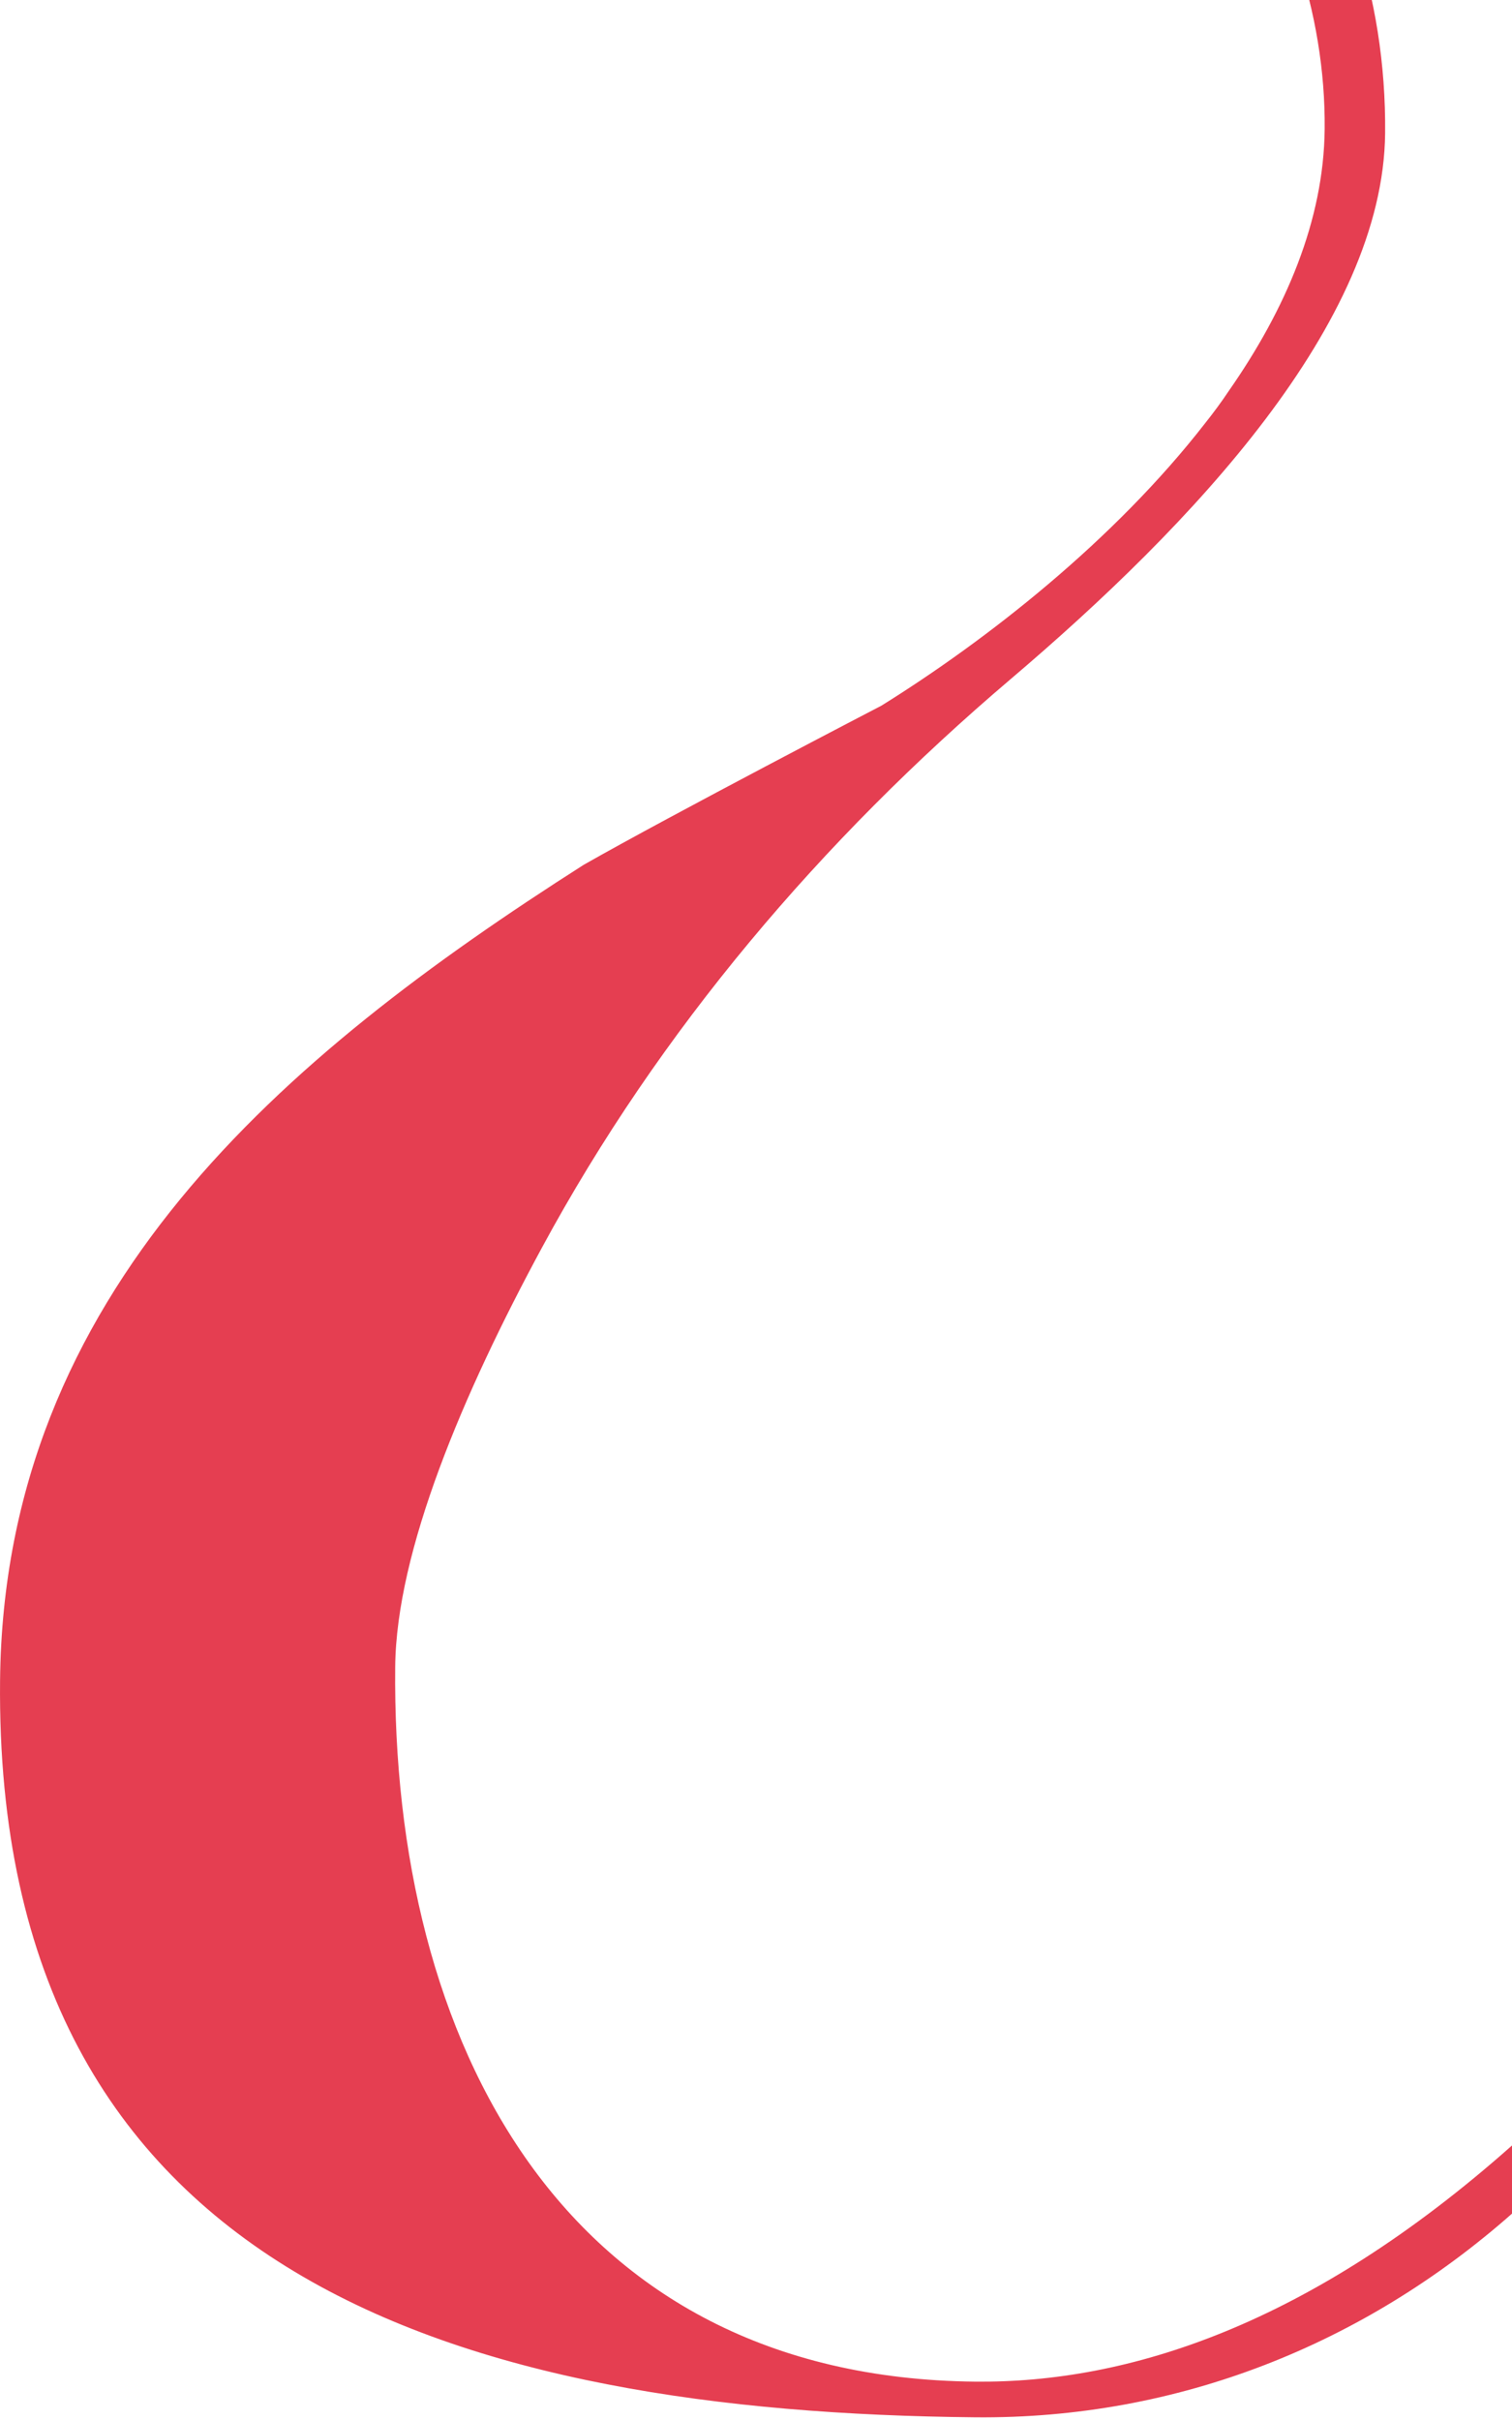<svg xmlns="http://www.w3.org/2000/svg" width="70" height="112"><path fill="#E53E51" fill-rule="evenodd" d="M70 99.295c-9.413 8.357-17.803 10.999-24.844 10.93-19.108-.186-27.03-15.766-26.86-33.085.053-5.367 3.14-12.644 6.787-19.385 5.456-10.091 12.962-18.893 21.698-26.318 8.424-7.158 17.26-16.496 17.345-25.27.125-12.7-8.168-24.162-21.51-24.29l-.017 1.649c11.204.109 18.832 11.73 18.728 22.448-.04 4.23-1.804 8.345-4.436 12.115-.336.504-.701 1-1.095 1.494-4.221 5.434-10.113 10.043-14.992 13.077 0 0-9.672 5.025-13.781 7.364C13.073 48.914.177 59.804.003 77.786c-.27 27.708 21.58 33.859 45.136 34.089 9.428.092 18.034-3.4 24.862-9.427v-3.153z"/></svg>